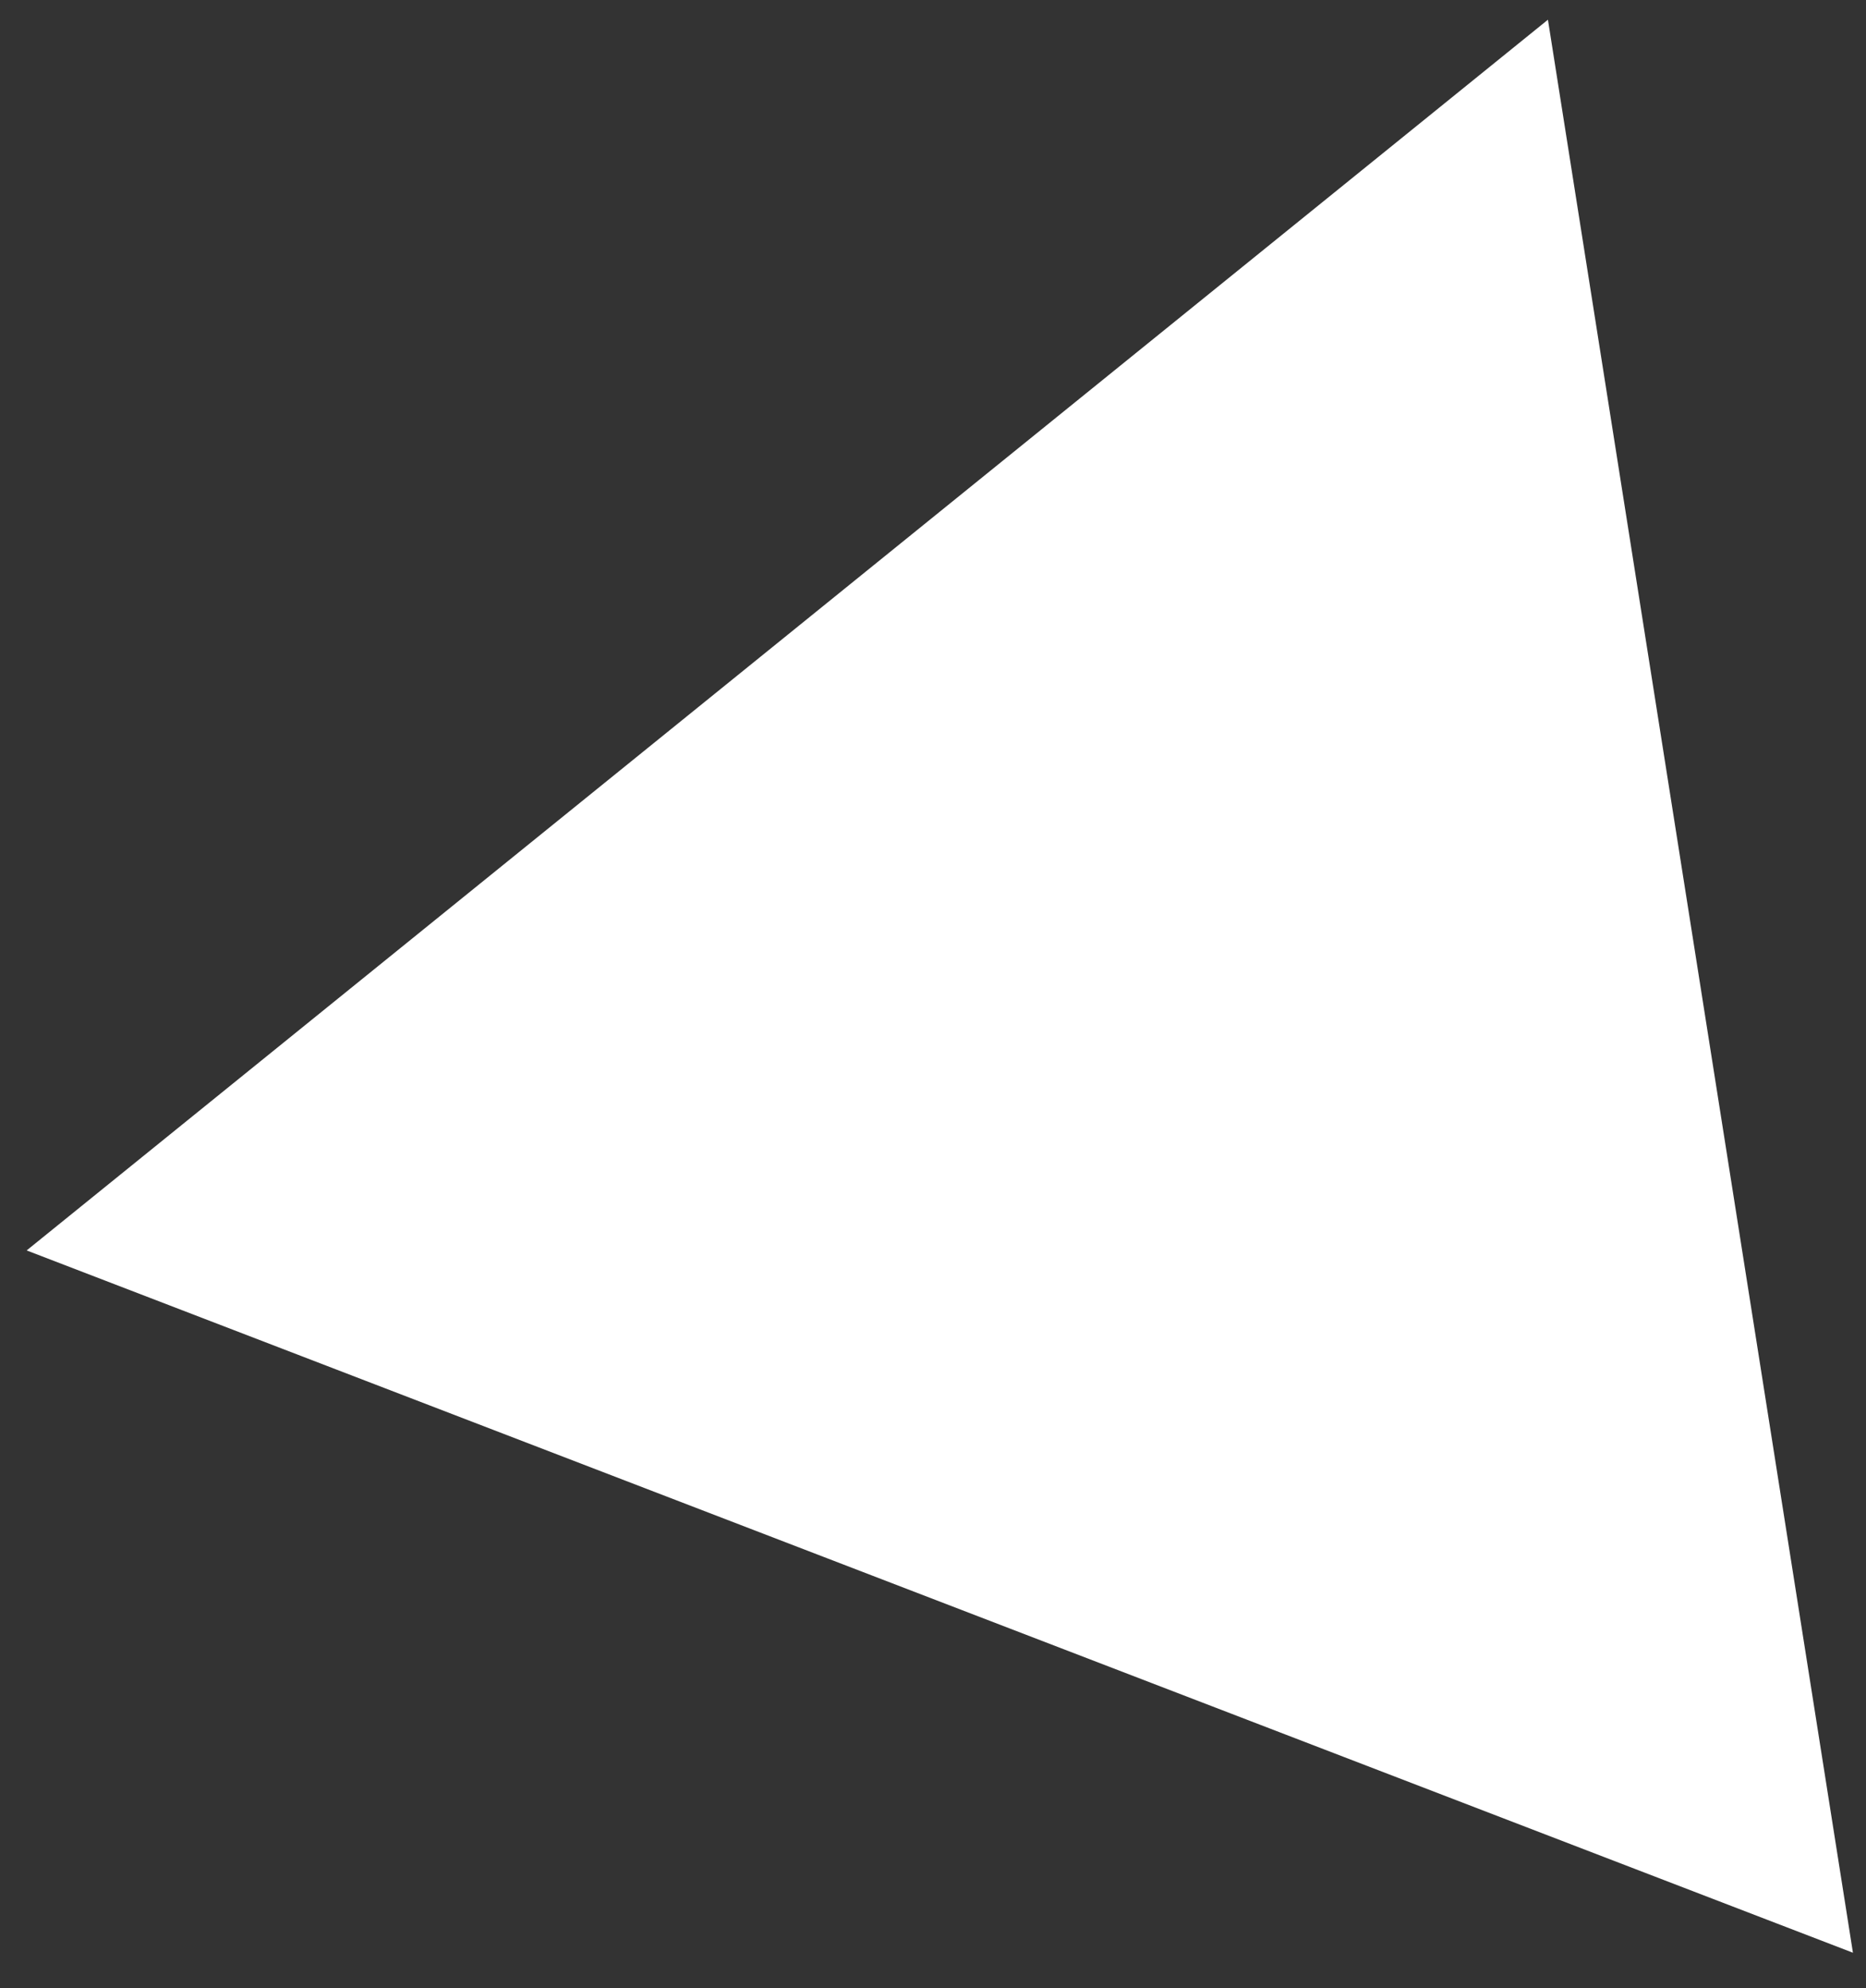 <?xml version="1.0" encoding="UTF-8"?> <svg xmlns="http://www.w3.org/2000/svg" width="46" height="49" viewBox="0 0 46 49" fill="none"><rect x="0" y="0" width="46" height="49" fill="#333333" stroke="none"/> <path d="M45.678 48.13L0.657 30.82L38.159 0.486L45.678 48.13Z" fill="white"></path> </svg> 